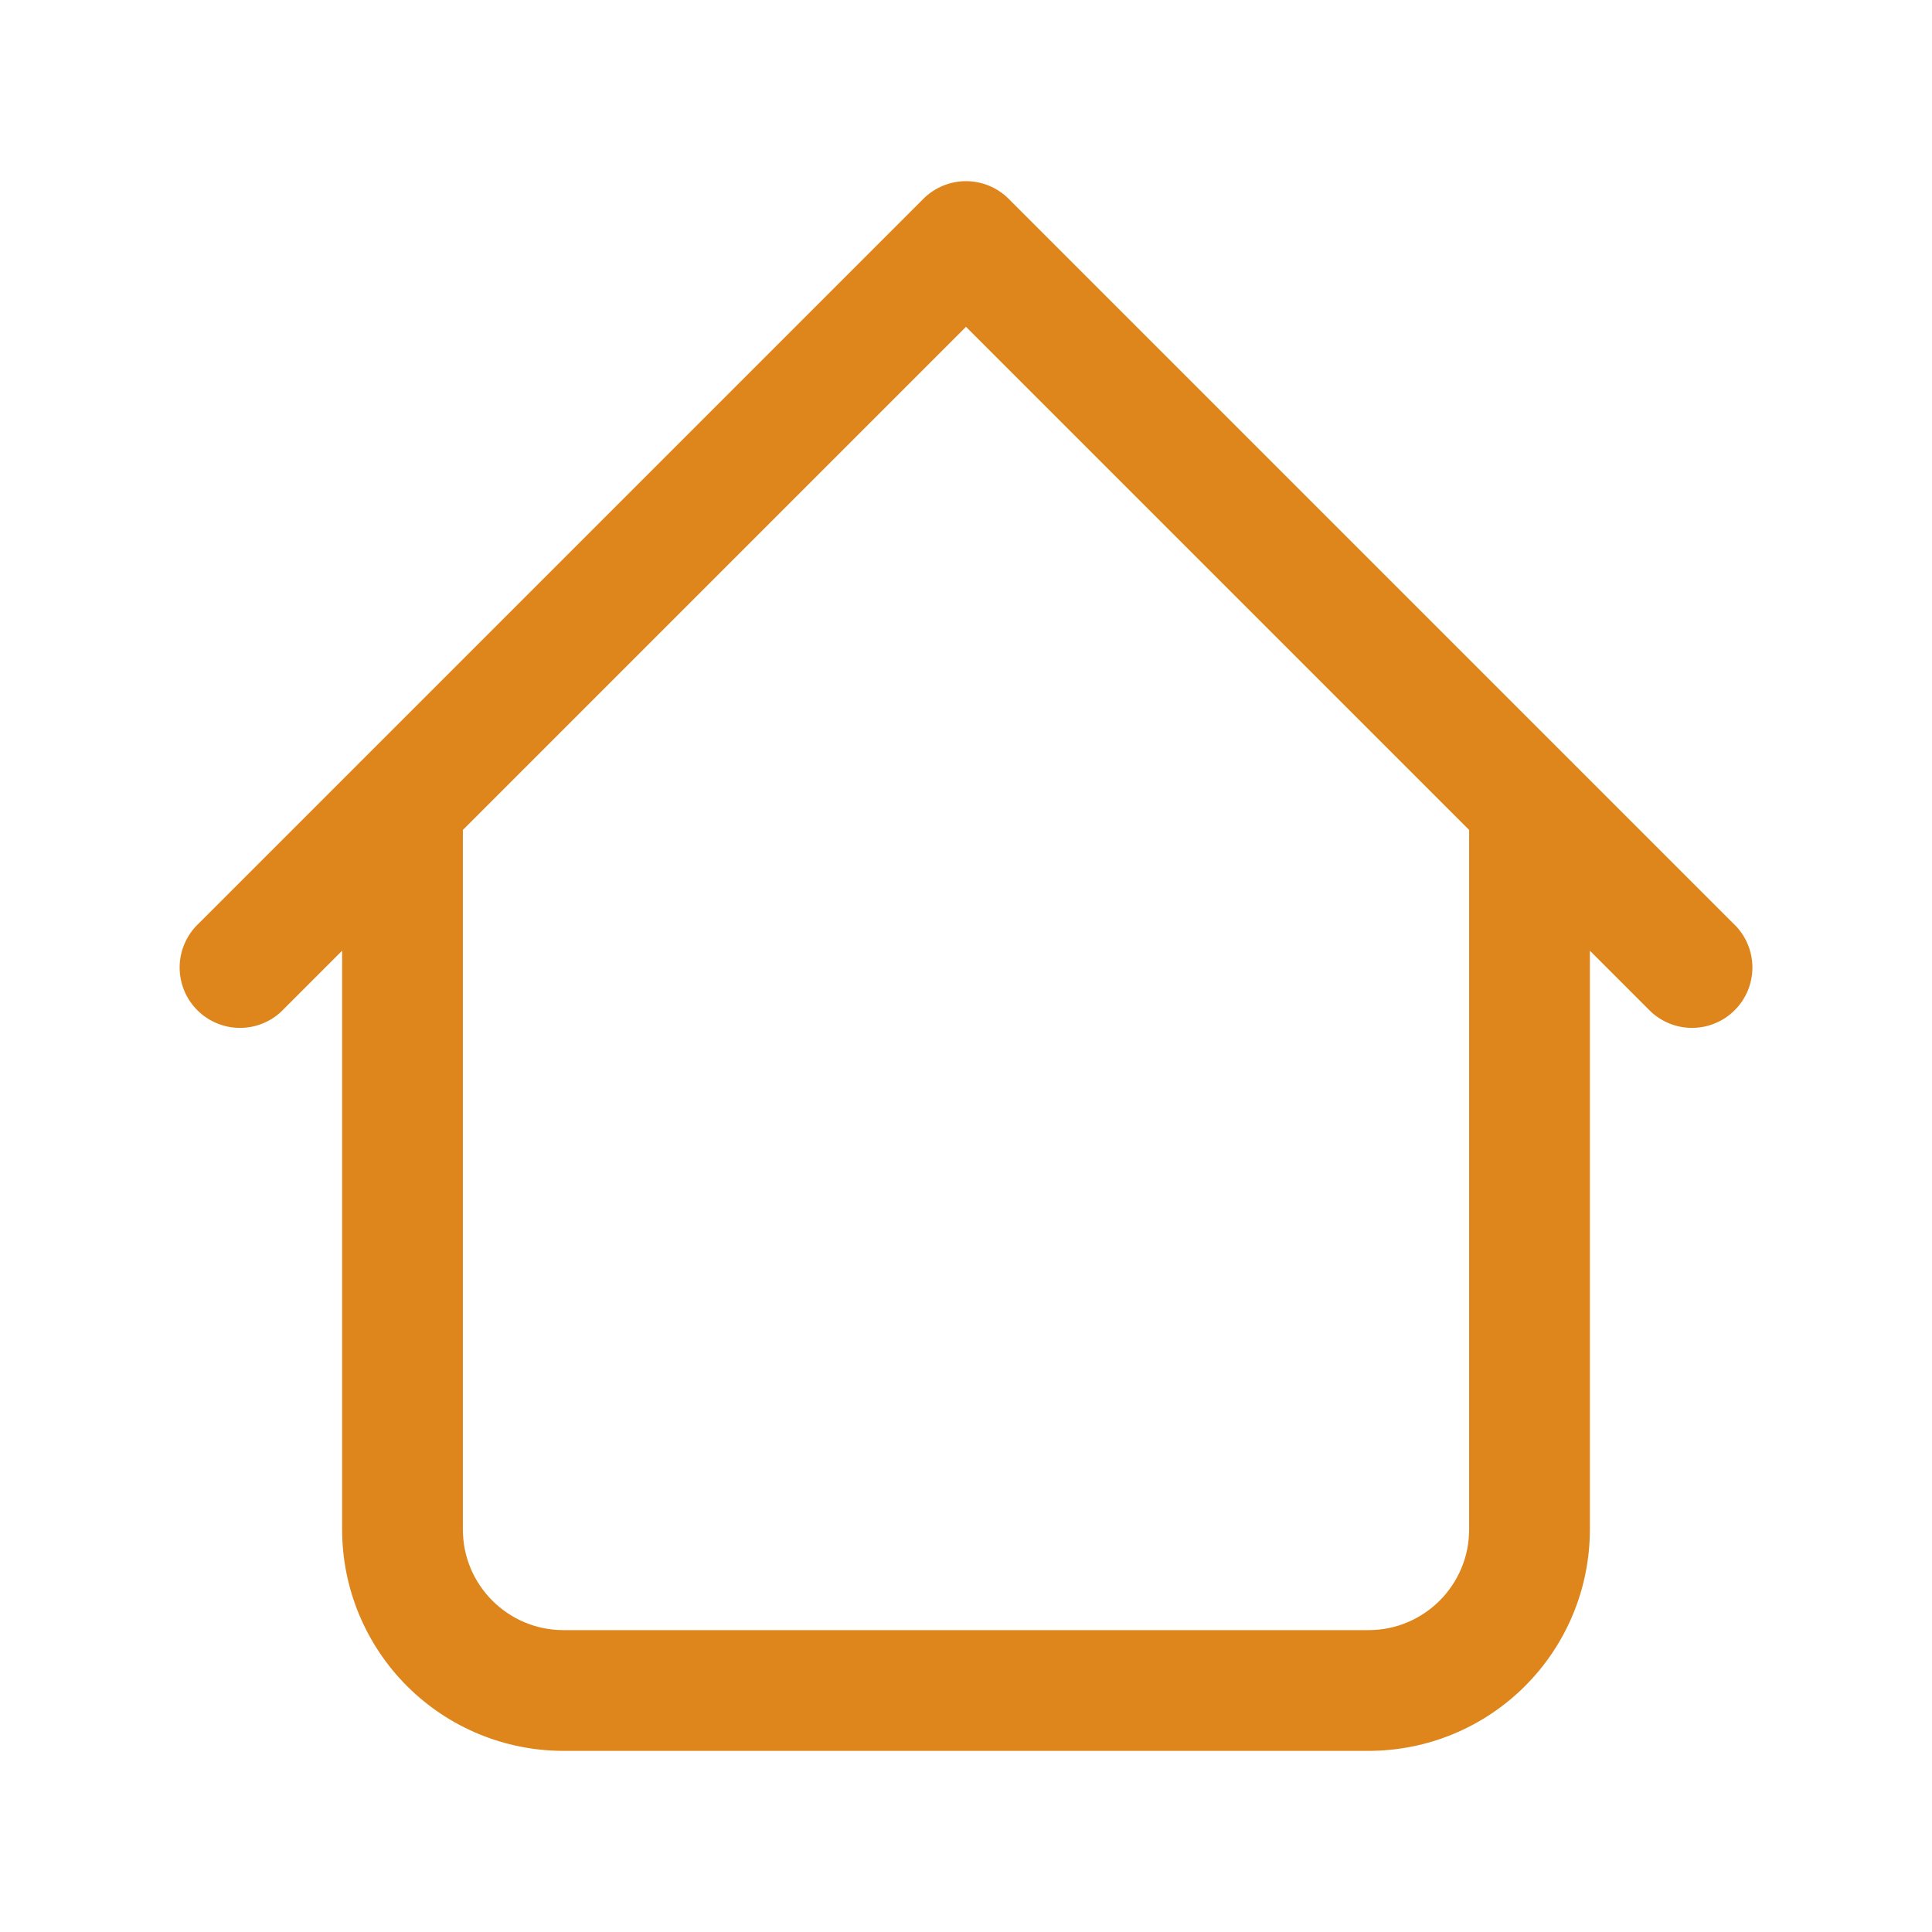 <svg width="48" height="48" viewBox="0 0 48 48" fill="none" xmlns="http://www.w3.org/2000/svg">
<path d="M39.5 20C39.5 19.602 39.342 19.221 39.061 18.939C38.78 18.658 38.398 18.5 38 18.5C37.602 18.5 37.221 18.658 36.94 18.939C36.658 19.221 36.5 19.602 36.5 20H39.5ZM11.5 20C11.5 19.602 11.342 19.221 11.061 18.939C10.78 18.658 10.398 18.5 10 18.5C9.602 18.5 9.221 18.658 8.94 18.939C8.658 19.221 8.5 19.602 8.5 20H11.5ZM40.94 25.06C41.078 25.207 41.243 25.326 41.427 25.408C41.611 25.49 41.81 25.534 42.011 25.537C42.213 25.541 42.413 25.504 42.599 25.428C42.786 25.353 42.956 25.241 43.098 25.098C43.241 24.956 43.353 24.786 43.429 24.599C43.504 24.412 43.541 24.212 43.538 24.011C43.534 23.81 43.49 23.611 43.408 23.427C43.326 23.243 43.208 23.077 43.06 22.94L40.94 25.06ZM24 6L25.06 4.94C24.779 4.659 24.398 4.501 24 4.501C23.603 4.501 23.222 4.659 22.94 4.94L24 6ZM4.94 22.94C4.793 23.077 4.675 23.243 4.593 23.427C4.511 23.611 4.467 23.81 4.463 24.011C4.46 24.212 4.497 24.412 4.572 24.599C4.647 24.786 4.76 24.956 4.902 25.098C5.045 25.241 5.214 25.353 5.401 25.428C5.588 25.504 5.788 25.541 5.989 25.537C6.191 25.534 6.389 25.49 6.573 25.408C6.757 25.326 6.923 25.207 7.06 25.06L4.94 22.94ZM14 43.5H34V40.5H14V43.5ZM39.5 38V20H36.5V38H39.5ZM11.5 38V20H8.5V38H11.5ZM43.06 22.94L25.06 4.94L22.94 7.06L40.94 25.06L43.06 22.94ZM22.94 4.94L4.94 22.94L7.06 25.06L25.06 7.06L22.94 4.94ZM34 43.5C35.459 43.5 36.858 42.921 37.889 41.889C38.921 40.858 39.5 39.459 39.5 38H36.5C36.5 39.38 35.38 40.5 34 40.5V43.5ZM14 40.5C12.62 40.5 11.5 39.38 11.5 38H8.5C8.5 39.459 9.08 40.858 10.111 41.889C11.143 42.921 12.542 43.5 14 43.5V40.5Z" fill="#DE861C"/>
</svg>
